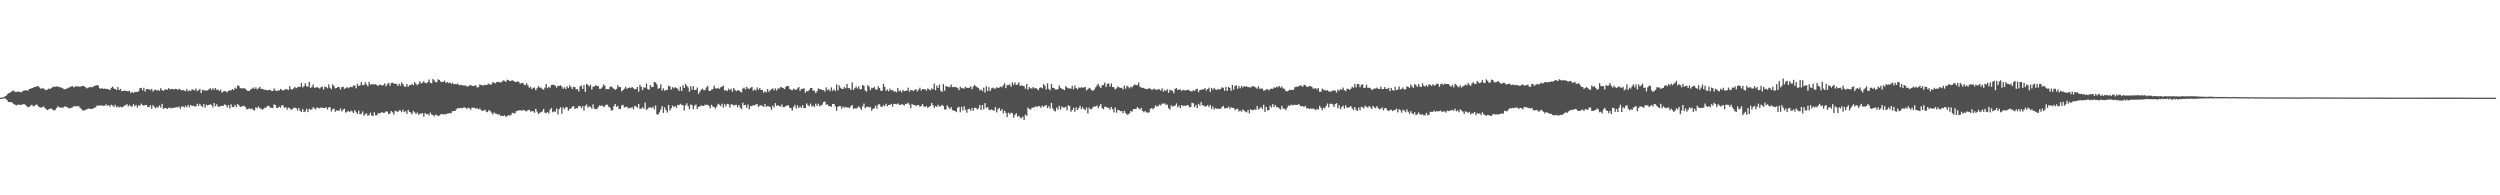 <svg xmlns="http://www.w3.org/2000/svg" width="1920" height="150"><path fill="#4f4f4f" d="M0 74.984h1v1H0zM1 74.941h1v1H1zM2 74.752h1v1H2zM3 74.252h1v1.228H3zM4 73.736h1v2.276H4zM5 72.48h1v4.544H5zM6 71.638h1v6.76H6zM7 71.255h1v7.086H7zM8 70.537h1v7.846H8zM9 69.72h1v9.117H9zM10 69.53h1v10.281H10zM11 70.521h1v9.874H11zM12 70.638h1v10.352H12zM13 70.278h1v10.221H13zM14 70.418h1v9.954H14zM15 70.727h1v9.846H15zM16 70.839h1v9.672H16zM17 69.995h1v10.12H17zM18 69.599h1v10.397H18zM19 69.312h1v11.194H19zM20 69.451h1v12.156H20zM21 69.627h1v12.791H21zM22 68.287h1v13.728H22zM23 68.183h1v12.885H23zM24 67.659h1v12.78H24zM25 67.383h1v14.271H25zM26 66.827h1v14.632H26zM27 66.655h1v13.766H27zM28 66.185h1v14.221H28zM29 66.193h1v15.522H29zM30 67.21h1v15.215H30zM31 68.196h1v14.486H31zM32 67.785h1v14.489H32zM33 67.872h1v13.847H33zM34 68.707h1v14.142H34zM35 69.274h1v14.658H35zM36 68.671h1v15.838H36zM37 67.985h1v15.915H37zM38 68.318h1v15.148H38zM39 67.642h1v15.696H39zM40 66.848h1v17.392H40zM41 66.59h1v18.297H41zM42 66.621h1v17.682H42zM43 66.351h1v16.641H43zM44 66.628h1v14.928H44zM45 66.759h1v15.718H45zM46 67.108h1v15.501H46zM47 67.483h1v15.21H47zM48 68.052h1v14.635H48zM49 68.665h1v13.211H49zM50 68.316h1v13.377H50zM51 68.015h1v14.245H51zM52 67.377h1v15.736H52zM53 67.065h1v16.075H53zM54 66.574h1v16.442H54zM55 66.062h1v16.465H55zM56 67.065h1v14.704H56zM57 66.608h1v14.766H57zM58 66.245h1v15.498H58zM59 66.385h1v15.122H59zM60 66.371h1v15.189H60zM61 66.679h1v16.112H61zM62 66.266h1v17.503H62zM63 66.045h1v18.752H63zM64 66.092h1v18.917H64zM65 66.929h1v17.503H65zM66 67.915h1v16.11H66zM67 67.318h1v16.229H67zM68 67.047h1v16.222H68zM69 66.789h1v16.867H69zM70 67.112h1v16.579H70zM71 66.647h1v16.727H71zM72 65.82h1v17.005H72zM73 65.773h1v16.609H73zM74 65.32h1v15.746H74zM75 65.717h1v15.426H75zM76 67.748h1v13.352H76zM77 68.084h1v12.864H77zM78 67.64h1v13.481H78zM79 68.33h1v12.927H79zM80 67.976h1v13.238H80zM81 68.301h1v11.808H81zM82 68.23h1v12.978H82zM83 68.712h1v12.068H83zM84 69.088h1v12.769H84zM85 67.452h1v12.969H85zM86 66.531h1v14.581H86zM87 67.968h1v14.169H87zM88 68.307h1v12.209H88zM89 69.015h1v13.405H89zM90 66.84h1v14.81H90zM91 69.139h1v13.418H91zM92 68.273h1v13.703H92zM93 70.049h1v12.385H93zM94 69.83h1v12.246H94zM95 69.566h1v11.496H95zM96 69.753h1v11.158H96zM97 69.975h1v9.966H97zM98 70.146h1v11.684H98zM99 69.658h1v10.952H99zM100 71.51h1v10.276H100zM101 70.575h1v11.313H101zM102 71.425h1v8.541H102zM103 70.701h1v10.933H103zM104 70.571h1v10.011H104zM105 70.658h1v11.983H105zM106 70.024h1v10.885H106zM107 67.677h1v13.609H107zM108 67.474h1v12.084H108zM109 69.412h1v11.219H109zM110 67.368h1v13.88H110zM111 70.373h1v10.288H111zM112 68.415h1v12.229H112zM113 68.381h1v13.904H113zM114 68.546h1v13.694H114zM115 69.261h1v11.589H115zM116 68.242h1v15.293H116zM117 70.227h1v10.503H117zM118 69.155h1v12.93H118zM119 68.794h1v14.498H119zM120 69.565h1v12.524H120zM121 69.008h1v13.566H121zM122 69.815h1v11.165H122zM123 67.68h1v14.899H123zM124 69.084h1v10.653H124zM125 69.87h1v13.783H125zM126 68.714h1v14.221H126zM127 68.733h1v14.337H127zM128 68.974h1v14.665H128zM129 67.697h1v15.118H129zM130 68.651h1v14.103H130zM131 68.372h1v14.929H131zM132 68.233h1v14.58H132zM133 68.735h1v14.211H133zM134 68.217h1v14.259H134zM135 68.308h1v13.968H135zM136 69.056h1v13.476H136zM137 68.219h1v13.621H137zM138 68.7h1v14.863H138zM139 69.381h1v12.509H139zM140 69.051h1v12.612H140zM141 69.485h1v13.175H141zM142 70.018h1v11.281H142zM143 68.274h1v14.166H143zM144 70.13h1v10.479H144zM145 69.385h1v12.996H145zM146 69.766h1v10.818H146zM147 68.654h1v12.734H147zM148 68.927h1v12.187H148zM149 69.473h1v12.227H149zM150 68.017h1v13.798H150zM151 69.994h1v9.726H151zM152 69.296h1v12.014H152zM153 68.274h1v11.405H153zM154 71.456h1v9.817H154zM155 68.999h1v13.236H155zM156 69.38h1v10.605H156zM157 69.451h1v13.244H157zM158 69.594h1v10.866H158zM159 69.425h1v11.68H159zM160 68.471h1v12.13H160zM161 67.738h1v12.357H161zM162 69.162h1v11.543H162zM163 67.758h1v14.735H163zM164 68.957h1v10.136H164zM165 67.575h1v13.969H165zM166 69.061h1v11.041H166zM167 68.69h1v13.167H167zM168 69.918h1v12.058H168zM169 68.738h1v12.614H169zM170 71.144h1v10.25H170zM171 70.135h1v11.07H171zM172 69.937h1v10.314H172zM173 70.235h1v10.476H173zM174 70.916h1v11.545H174zM175 69.697h1v11.003H175zM176 69.528h1v13.734H176zM177 69.334h1v10.79H177zM178 68.36h1v13.903H178zM179 69.169h1v13.037H179zM180 67.269h1v13.316H180zM181 68.129h1v14.13H181zM182 65.618h1v14.315H182zM183 65.948h1v15.002H183zM184 67.705h1v14.415H184zM185 67.828h1v14.104H185zM186 67.838h1v13.595H186zM187 67.793h1v13.402H187zM188 68.129h1v14.19H188zM189 69.257h1v14.752H189zM190 69.878h1v13.881H190zM191 69.679h1v13.463H191zM192 68.779h1v15.128H192zM193 68.074h1v15.152H193zM194 67.186h1v17.183H194zM195 68.283h1v16.672H195zM196 67.05h1v15.401H196zM197 68.663h1v14.507H197zM198 67.816h1v13.961H198zM199 66.657h1v16.526H199zM200 68.292h1v15.081H200zM201 68.249h1v16.143H201zM202 68.705h1v14.881H202zM203 68.948h1v13.741H203zM204 69.027h1v13.553H204zM205 69.356h1v11.973H205zM206 69.142h1v12.176H206zM207 68.907h1v13.764H207zM208 69.828h1v12.947H208zM209 69.885h1v13.126H209zM210 67.878h1v12.28H210zM211 69.458h1v11.204H211zM212 69.927h1v12.9H212zM213 69.419h1v13.388H213zM214 69.411h1v12.522H214zM215 68.205h1v14.479H215zM216 69.16h1v11.579H216zM217 69.378h1v11.779H217zM218 69.044h1v13.919H218zM219 68.239h1v14.041H219zM220 68.682h1v15.559H220zM221 69.169h1v13.441H221zM222 66.217h1v16.941H222zM223 68.471h1v15.752H223zM224 68.775h1v15.184H224zM225 67.815h1v15.036H225zM226 66.747h1v16.003H226zM227 67.796h1v15.342H227zM228 67.062h1v17.784H228zM229 66.704h1v16.186H229zM230 66.735h1v18.37H230zM231 63.764h1v22.241H231zM232 67.133h1v16.631H232zM233 66.143h1v20.031H233zM234 63.944h1v21.662H234zM235 66.23h1v17.33H235zM236 66.488h1v19.577H236zM237 62.897h1v20.657H237zM238 67.576h1v16.664H238zM239 66.708h1v17.359H239zM240 64.853h1v17.506H240zM241 67.456h1v15.832H241zM242 67.242h1v16.749H242zM243 66.92h1v15.445H243zM244 67.385h1v15.578H244zM245 68.03h1v15.214H245zM246 67.007h1v15.498H246zM247 66.439h1v16.387H247zM248 68.784h1v14.159H248zM249 66.518h1v16.415H249zM250 66.867h1v15.439H250zM251 67.785h1v16.327H251zM252 64.885h1v17.551H252zM253 67.38h1v15.007H253zM254 68.492h1v17.184H254zM255 64.7h1v19.263H255zM256 66.113h1v17.309H256zM257 67.868h1v17.96H257zM258 67.562h1v17.149H258zM259 66.799h1v18.214H259zM260 66.83h1v18.211H260zM261 68.705h1v14.608H261zM262 66.922h1v18.675H262zM263 66.563h1v17.701H263zM264 68.264h1v15.283H264zM265 67.697h1v18.856H265zM266 66.8h1v19.085H266zM267 67.716h1v17.429H267zM268 67.053h1v18.951H268zM269 66.667h1v18.342H269zM270 66.986h1v18.691H270zM271 65.574h1v21.212H271zM272 65.663h1v18.923H272zM273 67.86h1v18.35H273zM274 64.381h1v23.166H274zM275 66.047h1v18.934H275zM276 65.596h1v22.15H276zM277 63.065h1v24.288H277zM278 65.374h1v20.248H278zM279 65.33h1v23.562H279zM280 63.233h1v24.47H280zM281 64.797h1v22.198H281zM282 66.324h1v22.604H282zM283 62.896h1v25.493H283zM284 64.99h1v21.537H284zM285 64.75h1v23.953H285zM286 64.561h1v24.576H286zM287 64.931h1v21.294H287zM288 64.614h1v23.978H288zM289 65.39h1v23.191H289zM290 66.021h1v20.751H290zM291 64.76h1v22.469H291zM292 65.321h1v21.309H292zM293 65.581h1v20.409H293zM294 65.284h1v21.497H294zM295 64.062h1v22.479H295zM296 66.285h1v19.21H296zM297 64.545h1v21.21H297zM298 63.603h1v24.02H298zM299 65.787h1v21.428H299zM300 63.684h1v21.619H300zM301 63.456h1v22.808H301zM302 64.219h1v23.836H302zM303 64.246h1v20.826H303zM304 64.527h1v20.977H304zM305 65.956h1v20.055H305zM306 64.229h1v20.549H306zM307 65.831h1v19.047H307zM308 63.232h1v22.948H308zM309 64.601h1v19.727H309zM310 66.357h1v19.764H310zM311 66.731h1v18.594H311zM312 64.588h1v22.865H312zM313 66.592h1v17.792H313zM314 65.419h1v20.537H314zM315 65.26h1v21.241H315zM316 64.384h1v23.465H316zM317 65.492h1v19.783H317zM318 62.976h1v23.379H318zM319 64.295h1v23.348H319zM320 65.486h1v20.918H320zM321 64.294h1v23.875H321zM322 62.344h1v24.961H322zM323 64.098h1v23.266H323zM324 63.507h1v23.349H324zM325 62.306h1v27.298H325zM326 63.658h1v23.159H326zM327 63.969h1v23.77H327zM328 63.059h1v24.43H328zM329 61.079h1v27.596H329zM330 63.553h1v22.932H330zM331 64.021h1v23.965H331zM332 60.696h1v27.643H332zM333 61.736h1v27.603H333zM334 63.105h1v24.977H334zM335 63.102h1v25.256H335zM336 60.864h1v28.438H336zM337 61.433h1v27.292H337zM338 62.722h1v25.086H338zM339 62.922h1v24.623H339zM340 62.755h1v25.138H340zM341 61.927h1v25.735H341zM342 63.796h1v24.085H342zM343 62.937h1v24.314H343zM344 63.81h1v23.358H344zM345 63.277h1v23.482H345zM346 64.386h1v22.652H346zM347 63.434h1v21.901H347zM348 64.68h1v20.62H348zM349 64.466h1v20.823H349zM350 64.739h1v19.205H350zM351 64.155h1v18.866H351zM352 65.341h1v17.976H352zM353 65.388h1v17.47H353zM354 65.135h1v18.062H354zM355 65.644h1v17.166H355zM356 65.616h1v16.872H356zM357 65.705h1v16.987H357zM358 66.219h1v17.465H358zM359 66.44h1v16.323H359zM360 65.648h1v17.489H360zM361 65.137h1v19.135H361zM362 66.064h1v16.612H362zM363 66.097h1v16.66H363zM364 65.809h1v16.985H364zM365 65.477h1v18.002H365zM366 67.238h1v15.918H366zM367 66.871h1v17.246H367zM368 64.76h1v18.565H368zM369 65.313h1v19.273H369zM370 65.55h1v19.705H370zM371 65.65h1v19.154H371zM372 65.039h1v19.266H372zM373 65.357h1v20.468H373zM374 64.804h1v21.44H374zM375 64.106h1v20.356H375zM376 65.117h1v20.223H376zM377 64.738h1v21.814H377zM378 63.095h1v24.745H378zM379 63.468h1v22.894H379zM380 63.99h1v23.269H380zM381 63.035h1v24.359H381zM382 62.875h1v25.295H382zM383 63.055h1v24.771H383zM384 63.442h1v25.607H384zM385 62.77h1v26.139H385zM386 61.747h1v27.374H386zM387 62.079h1v26.496H387zM388 62.995h1v26.686H388zM389 61.17h1v28.041H389zM390 61.54h1v26.819H390zM391 62.354h1v26.458H391zM392 62.014h1v26.19H392zM393 61.714h1v24.91H393zM394 62.133h1v24.658H394zM395 62.925h1v24.354H395zM396 63.089h1v22.381H396zM397 62.339h1v22.8H397zM398 62.91h1v21.884H398zM399 64.4h1v20.256H399zM400 63.757h1v21.252H400zM401 63.575h1v21.101H401zM402 64.971h1v19.493H402zM403 65.411h1v19.795H403zM404 63.916h1v21.648H404zM405 65.58h1v19.014H405zM406 67.424h1v16.925H406zM407 66.59h1v19.15H407zM408 68.44h1v16.908H408zM409 67.432h1v18.038H409zM410 67.229h1v19.412H410zM411 69.285h1v14.346H411zM412 67.738h1v17.954H412zM413 66.172h1v21.47H413zM414 67.154h1v19.576H414zM415 67.308h1v18.751H415zM416 68.285h1v17.284H416zM417 68.955h1v14.776H417zM418 67.276h1v19.325H418zM419 64.564h1v22.307H419zM420 67.76h1v18.276H420zM421 66.668h1v20.549H421zM422 67.396h1v16.839H422zM423 65.248h1v17.707H423zM424 65.119h1v21.108H424zM425 65.072h1v20.515H425zM426 65.9h1v19.866H426zM427 67.257h1v16.168H427zM428 65.791h1v22.113H428zM429 66.062h1v17.756H429zM430 65.425h1v16.966H430zM431 66.495h1v20.878H431zM432 68.163h1v14.315H432zM433 66.976h1v17.004H433zM434 68.358h1v14.087H434zM435 66.134h1v16.196H435zM436 67.648h1v17.439H436zM437 65.457h1v18.179H437zM438 66.828h1v16.531H438zM439 68.331h1v13.669H439zM440 66.636h1v14.834H440zM441 66.882h1v16.852H441zM442 68.609h1v14.452H442zM443 68.37h1v14.726H443zM444 70.219h1v11.215H444zM445 66.328h1v15.173H445zM446 65.616h1v17.523H446zM447 68.295h1v13.284H447zM448 65.334h1v19.683H448zM449 70.579h1v10.77H449zM450 64.41h1v15.813H450zM451 65.19h1v17.527H451zM452 66.387h1v15.27H452zM453 65.077h1v16.957H453zM454 68.693h1v14.787H454zM455 66.531h1v13.666H455zM456 66.404h1v17.097H456zM457 65.326h1v18.364H457zM458 66.166h1v17.65H458zM459 66.113h1v16.158H459zM460 68.25h1v12.709H460zM461 68.075h1v13.352H461zM462 67.02h1v13.871H462zM463 64.81h1v17.519H463zM464 65.83h1v15.83H464zM465 68.496h1v11.935H465zM466 68.334h1v12.108H466zM467 68.436h1v13.526H467zM468 66.805h1v15.906H468zM469 66.321h1v18.684H469zM470 67.283h1v17.288H470zM471 68.177h1v13.394H471zM472 68.966h1v10.974H472zM473 68.236h1v13.907H473zM474 65.476h1v15.813H474zM475 66.89h1v16.843H475zM476 66.904h1v16.984H476zM477 70.214h1v10.809H477zM478 69.164h1v11.322H478zM479 68.047h1v14.491H479zM480 66.546h1v15.688H480zM481 68.25h1v13.728H481zM482 67.577h1v15.769H482zM483 67.099h1v15.762H483zM484 67.638h1v15.395H484zM485 66.707h1v15.545H485zM486 67.76h1v16.216H486zM487 68.669h1v12.646H487zM488 68.358h1v13.368H488zM489 66.798h1v15.938H489zM490 70.414h1v9.443H490zM491 65.002h1v18.539H491zM492 66.756h1v16.761H492zM493 69.163h1v13.234H493zM494 66.95h1v16.577H494zM495 67.44h1v11.335H495zM496 64.142h1v20.363H496zM497 68.285h1v15.224H497zM498 68.97h1v13.559H498zM499 65.27h1v17.18H499zM500 66.916h1v16.107H500zM501 66.822h1v15.08H501zM502 62.946h1v21.091H502zM503 63.225h1v17.696H503zM504 64.844h1v22.947H504zM505 68.24h1v19.709H505zM506 67.539h1v18.76H506zM507 64.786h1v19.292H507zM508 69.529h1v11.906H508zM509 67.842h1v18.848H509zM510 69.802h1v12.668H510zM511 68.951h1v15.651H511zM512 69.091h1v17.398H512zM513 65.869h1v14.761H513zM514 66.312h1v18.591H514zM515 68.794h1v14.482H515zM516 66.905h1v14.164H516zM517 67.816h1v14.474H517zM518 66.928h1v14.49H518zM519 67.566h1v15.352H519zM520 68.17h1v12.39H520zM521 69.773h1v11.107H521zM522 66.63h1v13.101H522zM523 69.939h1v10.625H523zM524 65.459h1v15.19H524zM525 67.6h1v17.308H525zM526 64.402h1v16.552H526zM527 65.894h1v13.456H527zM528 67.144h1v14.397H528zM529 70.398h1v13.542H529zM530 66.098h1v14.168H530zM531 68.878h1v11.922H531zM532 66.193h1v17.712H532zM533 69.187h1v11.892H533zM534 69.03h1v11.205H534zM535 67.212h1v16.41H535zM536 72.084h1v9.978H536zM537 70.468h1v11.343H537zM538 68.904h1v11.977H538zM539 68.027h1v13.265H539zM540 69.234h1v12.229H540zM541 69.246h1v11.091H541zM542 67.157h1v13.313H542zM543 65.884h1v14.629H543zM544 69.705h1v11.602H544zM545 69.906h1v13.242H545zM546 68.783h1v11.648H546zM547 68.525h1v13.325H547zM548 65.719h1v16.553H548zM549 67.776h1v15.672H549zM550 68.119h1v13.695H550zM551 67.553h1v12.108H551zM552 68.232h1v12.239H552zM553 67.056h1v14.433H553zM554 66.582h1v13.048H554zM555 65.726h1v16.899H555zM556 69.51h1v10.574H556zM557 69.127h1v12.52H557zM558 69.998h1v9.77H558zM559 68.043h1v12.049H559zM560 69.156h1v13.479H560zM561 68.106h1v12.092H561zM562 70.393h1v9.84H562zM563 67.565h1v13.587H563zM564 69h1v11.576H564zM565 70.074h1v10.401H565zM566 69.304h1v13.024H566zM567 69.438h1v11.206H567zM568 70.311h1v12.283H568zM569 70.953h1v12.869H569zM570 68.012h1v10.894H570zM571 67.239h1v13.685H571zM572 68.732h1v11.827H572zM573 66.594h1v16.214H573zM574 67.985h1v12.228H574zM575 68.245h1v15.749H575zM576 67.354h1v14.23H576zM577 66.782h1v14.673H577zM578 69.665h1v11.191H578zM579 68.662h1v12.28H579zM580 69.455h1v10.803H580zM581 67.161h1v12.802H581zM582 68.889h1v13.214H582zM583 67.532h1v13.56H583zM584 69.07h1v11.704H584zM585 69.033h1v12.341H585zM586 71.2h1v10.885H586zM587 70.052h1v9.866H587zM588 70.961h1v11.109H588zM589 68.341h1v13.101H589zM590 70.499h1v11.235H590zM591 69.346h1v12.955H591zM592 68.592h1v15.748H592zM593 67.855h1v13.245H593zM594 69.389h1v13.184H594zM595 67.857h1v11.325H595zM596 69.544h1v11.806H596zM597 67.861h1v12.813H597zM598 68.043h1v13.457H598zM599 66.745h1v15.127H599zM600 67.206h1v13.041H600zM601 67.541h1v14.767H601zM602 68.408h1v13.879H602zM603 66.778h1v14.617H603zM604 65.895h1v15.225H604zM605 66.026h1v14.829H605zM606 68.212h1v14.506H606zM607 69.008h1v14.025H607zM608 69.223h1v15.668H608zM609 68.062h1v14.095H609zM610 68.742h1v11.789H610zM611 68.991h1v14.374H611zM612 67.95h1v12.923H612zM613 66.709h1v16.232H613zM614 69.727h1v12.061H614zM615 68.346h1v14.429H615zM616 68.208h1v12.586H616zM617 67.752h1v15.286H617zM618 71.164h1v11.836H618zM619 69.827h1v9.591H619zM620 70.242h1v10.583H620zM621 69.131h1v12.528H621zM622 67.553h1v12.075H622zM623 67.614h1v14.252H623zM624 69.61h1v11.471H624zM625 69.597h1v12.734H625zM626 71.465h1v8.158H626zM627 70.065h1v11.4H627zM628 67.866h1v11.805H628zM629 68.494h1v13.145H629zM630 68.459h1v12.548H630zM631 69.197h1v11.167H631zM632 69.13h1v9.206H632zM633 70.349h1v7.622H633zM634 67.134h1v13.35H634zM635 69.146h1v10.998H635zM636 68.54h1v12.85H636zM637 70.014h1v11.593H637zM638 67.116h1v14.88H638zM639 69.758h1v9.992H639zM640 68.484h1v11.364H640zM641 70.002h1v11.707H641zM642 64.795h1v20.275H642zM643 69.451h1v12.687H643zM644 65.529h1v15.803H644zM645 67.335h1v14.244H645zM646 68.176h1v15.321H646zM647 68.361h1v13.521H647zM648 66.736h1v16.02H648zM649 67.807h1v14.243H649zM650 64.527h1v18.115H650zM651 67.693h1v14.886H651zM652 67.668h1v15.35H652zM653 69.102h1v12.427H653zM654 63.298h1v17.398H654zM655 68.912h1v14.776H655zM656 67.753h1v15.308H656zM657 66.415h1v17.036H657zM658 67.927h1v14.78H658zM659 66.31h1v15.335H659zM660 68.577h1v14.201H660zM661 68.412h1v15.986H661zM662 65.23h1v16.429H662zM663 65.945h1v13.545H663zM664 69.457h1v13.629H664zM665 70.367h1v11.777H665zM666 65.326h1v16.547H666zM667 66.528h1v16.048H667zM668 69.248h1v12.837H668zM669 67.386h1v17.645H669zM670 67.739h1v15.93H670zM671 66.647h1v16.355H671zM672 68.572h1v12.655H672zM673 68.9h1v14.656H673zM674 66.265h1v14.024H674zM675 67.573h1v12.495H675zM676 69.739h1v12.11H676zM677 69.7h1v12.434H677zM678 64.427h1v16.29H678zM679 66.668h1v15.007H679zM680 69.762h1v9.865H680zM681 68.701h1v12.859H681zM682 70.093h1v10.514H682zM683 68.08h1v12.524H683zM684 69.435h1v10.347H684zM685 68.996h1v12.954H685zM686 70.3h1v9.559H686zM687 70.109h1v9.596H687zM688 70.904h1v9.29H688zM689 67.502h1v11.886H689zM690 70.111h1v10.345H690zM691 69.415h1v11.208H691zM692 70.902h1v9.073H692zM693 69.043h1v11.34H693zM694 69.928h1v11.171H694zM695 69.811h1v9.931H695zM696 69.572h1v10.071H696zM697 67.321h1v11.617H697zM698 70.413h1v10.02H698zM699 69.083h1v14.06H699zM700 69.339h1v10.361H700zM701 69.951h1v10.781H701zM702 69.088h1v11.484H702zM703 68.396h1v13.291H703zM704 70.264h1v10.464H704zM705 68.855h1v11.779H705zM706 67.31h1v14.77H706zM707 69.557h1v11.866H707zM708 68.385h1v11.57H708zM709 68.549h1v13.147H709zM710 68.399h1v13.868H710zM711 69.64h1v11.717H711zM712 68.039h1v14.869H712zM713 68.572h1v13.481H713zM714 69.419h1v12.034H714zM715 67.959h1v11.102H715zM716 68.541h1v12.204H716zM717 64.13h1v18.837H717zM718 69.297h1v12.148H718zM719 65.765h1v16.353H719zM720 67.603h1v12.843H720zM721 64.955h1v16.976H721zM722 69.653h1v11.885H722zM723 70.594h1v9.877H723zM724 64.552h1v16.788H724zM725 69.629h1v14.509H725zM726 66.022h1v18.084H726zM727 66.545h1v14.421H727zM728 66.727h1v15.768H728zM729 67.029h1v16.696H729zM730 64.993h1v17.3H730zM731 66.957h1v17.641H731zM732 66.609h1v18.43H732zM733 66.918h1v18.218H733zM734 66.947h1v19.176H734zM735 67.565h1v15.196H735zM736 69.26h1v12.745H736zM737 66.595h1v19.702H737zM738 67.863h1v14.21H738zM739 67.419h1v17.473H739zM740 68.222h1v13.447H740zM741 66.618h1v17.77H741zM742 67.365h1v19.233H742zM743 67.561h1v16.308H743zM744 67.342h1v16.266H744zM745 66.335h1v18.703H745zM746 68.495h1v14.512H746zM747 66.452h1v18.595H747zM748 65.28h1v17.454H748zM749 66.316h1v16.537H749zM750 67.003h1v17.075H750zM751 67.556h1v15.745H751zM752 69.392h1v11.325H752zM753 68.619h1v15.923H753zM754 70.046h1v10.62H754zM755 67.348h1v16.611H755zM756 71.056h1v8.22H756zM757 66.248h1v16.778H757zM758 69.88h1v12.296H758zM759 66.871h1v17.387H759zM760 69.929h1v14.723H760zM761 67.825h1v16.145H761zM762 67.295h1v17.318H762zM763 68.07h1v16.981H763zM764 68.052h1v14.3H764zM765 67.045h1v19.293H765zM766 67.627h1v16.293H766zM767 67.164h1v15.683H767zM768 66.5h1v18.695H768zM769 66.997h1v16.781H769zM770 65.553h1v21.603H770zM771 63.942h1v21.166H771zM772 67.741h1v18.918H772zM773 65.357h1v24.571H773zM774 65.404h1v21.145H774zM775 64.879h1v22.846H775zM776 66.667h1v19.879H776zM777 63.228h1v23.834H777zM778 65.061h1v25.328H778zM779 63.294h1v24.91H779zM780 65.337h1v21.604H780zM781 64.777h1v24.748H781zM782 63.255h1v25.723H782zM783 66.056h1v24.317H783zM784 65.422h1v25.392H784zM785 65.988h1v23.621H785zM786 66.034h1v26.236H786zM787 68.145h1v19.876H787zM788 64.578h1v24.473H788zM789 68.849h1v13.877H789zM790 66.927h1v16.769H790zM791 67.725h1v16.625H791zM792 68.023h1v14.894H792zM793 66.837h1v15.653H793zM794 67.878h1v14.628H794zM795 67.547h1v14.033H795zM796 68.258h1v14.077H796zM797 69.291h1v12.079H797zM798 67.481h1v14.07H798zM799 66.98h1v15.935H799zM800 67.798h1v13.409H800zM801 64.568h1v17.501H801zM802 65.908h1v15.306H802zM803 68.655h1v12.014H803zM804 63.976h1v19.075H804zM805 68.222h1v13.383H805zM806 69.312h1v14.117H806zM807 64.587h1v14.412H807zM808 67.373h1v15.886H808zM809 67.568h1v17.32H809zM810 68.713h1v16.894H810zM811 68.758h1v13.889H811zM812 68.481h1v15.776H812zM813 65.578h1v15.684H813zM814 67.411h1v16.691H814zM815 68.154h1v13.687H815zM816 68.572h1v14.001H816zM817 69.226h1v13.45H817zM818 66.128h1v15.876H818zM819 67.162h1v17.592H819zM820 67.905h1v12.989H820zM821 67.806h1v13.709H821zM822 68.161h1v17.719H822zM823 65.889h1v18.629H823zM824 68.554h1v14.226H824zM825 65.723h1v20.144H825zM826 67.591h1v14.824H826zM827 68.582h1v15.894H827zM828 67.051h1v16.019H828zM829 67.495h1v13.783H829zM830 66.927h1v16.938H830zM831 67.363h1v14.98H831zM832 67.069h1v16.633H832zM833 66.83h1v17.714H833zM834 69.409h1v13.228H834zM835 68.411h1v18.723H835zM836 67.429h1v15.259H836zM837 68.165h1v15.884H837zM838 69.426h1v14.229H838zM839 69.695h1v12.608H839zM840 68.598h1v13.06H840zM841 67.072h1v14.797H841zM842 65.661h1v15.37H842zM843 64.415h1v18.727H843zM844 66.386h1v15.028H844zM845 67.596h1v12.237H845zM846 65.49h1v17.607H846zM847 65.299h1v18.634H847zM848 63.397h1v18.581H848zM849 66.892h1v15.252H849zM850 64.48h1v18.151H850zM851 64.227h1v18.662H851zM852 66.542h1v17.694H852zM853 64.004h1v18.192H853zM854 66.822h1v17.074H854zM855 67.078h1v19.239H855zM856 68.653h1v13.92H856zM857 67.901h1v18.685H857zM858 66.423h1v18.014H858zM859 67.068h1v17.581H859zM860 67.461h1v18.001H860zM861 67.368h1v17.946H861zM862 68.646h1v18.434H862zM863 65.723h1v19.387H863zM864 68.168h1v18.607H864zM865 65.768h1v22.475H865zM866 66.701h1v21.037H866zM867 67.857h1v19.165H867zM868 66.483h1v18.742H868zM869 67.105h1v18.724H869zM870 65.716h1v18.086H870zM871 64.849h1v18.932H871zM872 65.367h1v18.289H872zM873 65.324h1v16.965H873zM874 63.312h1v19.825H874zM875 66.613h1v17.601H875zM876 67.217h1v15.669H876zM877 67.548h1v17.592H877zM878 67.378h1v18.894H878zM879 68.286h1v16.932H879zM880 68.232h1v18.113H880zM881 68.443h1v18.13H881zM882 67.514h1v18.815H882zM883 68.245h1v15.406H883zM884 68.873h1v14.021H884zM885 68.758h1v15.166H885zM886 68.001h1v14.829H886zM887 68.777h1v12.194H887zM888 69.16h1v12.833H888zM889 68.302h1v13.098H889zM890 68.647h1v11.677H890zM891 69.563h1v11.471H891zM892 67.796h1v11.781H892zM893 70.393h1v9.217H893zM894 68.98h1v10.423H894zM895 69.884h1v10.733H895zM896 68.485h1v11.777H896zM897 71.262h1v11.951H897zM898 68.856h1v15.326H898zM899 69.475h1v11.463H899zM900 69.684h1v12.222H900zM901 71.569h1v9.855H901zM902 68.22h1v12.947H902zM903 67.622h1v11.789H903zM904 69.053h1v13.45H904zM905 68.806h1v12.336H905zM906 68.616h1v14.454H906zM907 69.784h1v10.877H907zM908 69.008h1v12.435H908zM909 69.219h1v11.869H909zM910 69.652h1v11.757H910zM911 69.094h1v11.722H911zM912 68.898h1v11.839H912zM913 69.529h1v12.871H913zM914 70.119h1v12.153H914zM915 70.135h1v8.803H915zM916 69.315h1v10.02H916zM917 69.844h1v12.399H917zM918 68.512h1v12.056H918zM919 68.156h1v14.868H919zM920 70.743h1v9.031H920zM921 69.109h1v12.119H921zM922 68.912h1v9.512H922zM923 68.687h1v12.16H923zM924 68.496h1v12.542H924zM925 67.632h1v14.273H925zM926 69.549h1v12.061H926zM927 68.346h1v12.37H927zM928 67.32h1v14.917H928zM929 70.526h1v10.038H929zM930 67.596h1v16.252H930zM931 68.91h1v12.89H931zM932 67.496h1v16.618H932zM933 68.685h1v14.371H933zM934 69.1h1v14.469H934zM935 68.213h1v15.202H935zM936 68.789h1v14.806H936zM937 68.268h1v15.225H937zM938 67.047h1v15.21H938zM939 67.448h1v13.815H939zM940 69.73h1v13.533H940zM941 66.781h1v16.224H941zM942 69.833h1v13.218H942zM943 66.713h1v15.151H943zM944 67.512h1v16.004H944zM945 69.678h1v12.722H945zM946 65.21h1v17.612H946zM947 68.861h1v14.051H947zM948 66.164h1v18.399H948zM949 65.464h1v18.32H949zM950 68.143h1v15.384H950zM951 66.051h1v19.534H951zM952 67.863h1v17.027H952zM953 65.903h1v19.917H953zM954 67.188h1v16.84H954zM955 66.146h1v18.897H955zM956 66.508h1v19.259H956zM957 66.385h1v19.923H957zM958 66.817h1v17.583H958zM959 67.028h1v20.052H959zM960 67.196h1v16.76H960zM961 66.38h1v18.271H961zM962 66.213h1v18.378H962zM963 66.506h1v17.442H963zM964 67.266h1v17.108H964zM965 68.135h1v13.307H965zM966 66.237h1v17.904H966zM967 68.171h1v15.066H967zM968 67.988h1v14.312H968zM969 68.05h1v15.63H969zM970 69.599h1v10.889H970zM971 69.391h1v16.55H971zM972 68.64h1v13.452H972zM973 68.46h1v16.411H973zM974 69.542h1v14.953H974zM975 68.421h1v12.787H975zM976 68.023h1v14.631H976zM977 68.265h1v11.728H977zM978 66.999h1v15.251H978zM979 67.489h1v13.226H979zM980 66.52h1v15.845H980zM981 67.009h1v15.3H981zM982 66.036h1v17.315H982zM983 67.313h1v16.797H983zM984 66.46h1v14.854H984zM985 67.96h1v15.451H985zM986 68.187h1v15.251H986zM987 69.825h1v14.814H987zM988 70.219h1v12.581H988zM989 69.667h1v11.337H989zM990 68.941h1v12.494H990zM991 69.152h1v11.183H991zM992 68.948h1v12H992zM993 68.979h1v11.555H993zM994 66.952h1v13.566H994zM995 66.527h1v14.005H995zM996 66.66h1v13.981H996zM997 66.186h1v13.624H997zM998 65.542h1v15.7H998zM999 65.863h1v15.848H999zM1000 66.666h1v14.759H1000zM1001 65.172h1v17.108H1001zM1002 65.394h1v15.888H1002zM1003 66.534h1v16.814H1003zM1004 66.75h1v16.189H1004zM1005 66.13h1v17.603H1005zM1006 66.088h1v17.148H1006zM1007 66.727h1v16.83H1007zM1008 68.067h1v15.249H1008zM1009 68.057h1v15.831H1009zM1010 67.69h1v16.976H1010zM1011 68.755h1v14.784H1011zM1012 67.606h1v16.68H1012zM1013 70.524h1v10.762H1013zM1014 70.43h1v12.345H1014zM1015 68.043h1v16.62H1015zM1016 69.038h1v13.676H1016zM1017 69.025h1v14.222H1017zM1018 69.826h1v11.542H1018zM1019 69.104h1v10.406H1019zM1020 70.102h1v12.421H1020zM1021 70.569h1v9.201H1021zM1022 70.071h1v9.547H1022zM1023 69.61h1v10.508H1023zM1024 69.405h1v12.704H1024zM1025 69.558h1v10.492H1025zM1026 71.068h1v8.215H1026zM1027 68.779h1v14.373H1027zM1028 69.684h1v11.176H1028zM1029 68.455h1v15.463H1029zM1030 68.911h1v13.335H1030zM1031 67.253h1v13.864H1031zM1032 69.216h1v14.201H1032zM1033 70.016h1v10.876H1033zM1034 68.214h1v14.504H1034zM1035 68.208h1v14.381H1035zM1036 69.086h1v13.129H1036zM1037 68.081h1v13.383H1037zM1038 66.634h1v16.648H1038zM1039 67.36h1v17.226H1039zM1040 64.339h1v17.876H1040zM1041 67.109h1v17.162H1041zM1042 64.589h1v20.672H1042zM1043 64.461h1v18.199H1043zM1044 67.023h1v17.666H1044zM1045 65.151h1v16.827H1045zM1046 64.738h1v17.713H1046zM1047 67.559h1v15.637H1047zM1048 67.28h1v13.854H1048zM1049 65.1h1v16.99H1049zM1050 67.465h1v15.347H1050zM1051 67.353h1v14.052H1051zM1052 67.771h1v14.676H1052zM1053 68.976h1v14.737H1053zM1054 68.715h1v12.612H1054zM1055 67.863h1v14.674H1055zM1056 68.025h1v15.051H1056zM1057 67.221h1v14.248H1057zM1058 68.199h1v14.867H1058zM1059 68.334h1v15.72H1059zM1060 66.519h1v16.926H1060zM1061 68.509h1v13.985H1061zM1062 68.349h1v16.452H1062zM1063 66.824h1v16.384H1063zM1064 68.278h1v14.694H1064zM1065 68.224h1v16.432H1065zM1066 67.417h1v17.924H1066zM1067 69.929h1v14.643H1067zM1068 67.493h1v16.697H1068zM1069 69.146h1v16.21H1069zM1070 69.708h1v14.906H1070zM1071 66.692h1v17.769H1071zM1072 69.249h1v14.164H1072zM1073 68.785h1v17.562H1073zM1074 66.349h1v17.48H1074zM1075 68.733h1v15.996H1075zM1076 68.247h1v18.312H1076zM1077 67.153h1v17.16H1077zM1078 68.689h1v16.25H1078zM1079 68.549h1v17.672H1079zM1080 66.309h1v17.643H1080zM1081 66.759h1v19.085H1081zM1082 67.414h1v20.029H1082zM1083 64.936h1v20.455H1083zM1084 66.338h1v20.662H1084zM1085 67.543h1v20.266H1085zM1086 64.434h1v21.794H1086zM1087 65.488h1v23.111H1087zM1088 66.651h1v21.181H1088zM1089 64.564h1v21.83H1089zM1090 66.417h1v21.461H1090zM1091 66.847h1v21.287H1091zM1092 63.968h1v23.811H1092zM1093 65.774h1v22.794H1093zM1094 66.486h1v22.05H1094zM1095 65.331h1v21.305H1095zM1096 66.513h1v22.112H1096zM1097 64.679h1v23.396H1097zM1098 65.222h1v20.514H1098zM1099 66.026h1v20.002H1099zM1100 64.684h1v21.183H1100zM1101 65.698h1v19.258H1101zM1102 65.348h1v20.557H1102zM1103 64.152h1v21.061H1103zM1104 64.454h1v21.128H1104zM1105 66.676h1v18.666H1105zM1106 64.613h1v20.339H1106zM1107 64.202h1v21.823H1107zM1108 65.22h1v20.359H1108zM1109 64.131h1v21.471H1109zM1110 64.517h1v21.975H1110zM1111 64.488h1v20.44H1111zM1112 64.542h1v20.82H1112zM1113 65.836h1v19.188H1113zM1114 66.626h1v18.145H1114zM1115 65.303h1v19.03H1115zM1116 67.056h1v18.199H1116zM1117 64.29h1v19.236H1117zM1118 65.239h1v20.259H1118zM1119 66.481h1v18.299H1119zM1120 67.068h1v19.155H1120zM1121 65.553h1v18.479H1121zM1122 67.208h1v17.803H1122zM1123 66.27h1v19.499H1123zM1124 65.721h1v21.728H1124zM1125 64.845h1v20.628H1125zM1126 65.694h1v20.301H1126zM1127 63.694h1v23.123H1127zM1128 65.115h1v20.822H1128zM1129 65.957h1v21.974H1129zM1130 64.116h1v22.852H1130zM1131 63.016h1v24.145H1131zM1132 64.415h1v21.537H1132zM1133 64.37h1v24.101H1133zM1134 62.179h1v24.709H1134zM1135 63.303h1v24.07H1135zM1136 63.965h1v23.1H1136zM1137 63.204h1v25.225H1137zM1138 61.496h1v24.76H1138zM1139 63.611h1v24.188H1139zM1140 63.692h1v24.606H1140zM1141 60.939h1v28.141H1141zM1142 62.016h1v26.224H1142zM1143 63.477h1v25.05H1143zM1144 63.296h1v25.526H1144zM1145 61.098h1v27.97H1145zM1146 61.563h1v26.179H1146zM1147 63.029h1v24.619H1147zM1148 63.273h1v24.711H1148zM1149 63.022h1v24.859H1149zM1150 62.119h1v25.871H1150zM1151 63.209h1v24.42H1151zM1152 64.056h1v23.443H1152zM1153 64.194h1v22.907H1153zM1154 63.52h1v23.862H1154zM1155 63.637h1v21.443H1155zM1156 64.795h1v20.567H1156zM1157 64.692h1v20.821H1157zM1158 64.396h1v19.8H1158zM1159 64.208h1v18.962H1159zM1160 65.394h1v17.854H1160zM1161 65.033h1v17.798H1161zM1162 64.949h1v18.124H1162zM1163 65.486h1v17.231H1163zM1164 65.134h1v17.541H1164zM1165 65.402h1v17.287H1165zM1166 65.781h1v17.959H1166zM1167 65.917h1v16.894H1167zM1168 65.148h1v17.932H1168zM1169 64.864h1v19.107H1169zM1170 65.59h1v16.737H1170zM1171 65.693h1v16.625H1171zM1172 65.247h1v17.06H1172zM1173 65.035h1v17.904H1173zM1174 66.543h1v16.383H1174zM1175 66.634h1v16.786H1175zM1176 64.354h1v18.469H1176zM1177 64.657h1v19.874H1177zM1178 65.964h1v19.017H1178zM1179 64.953h1v19.542H1179zM1180 64.373h1v20.041H1180zM1181 64.937h1v20.778H1181zM1182 64.556h1v20.892H1182zM1183 63.465h1v20.791H1183zM1184 64.074h1v20.899H1184zM1185 63.843h1v22.082H1185zM1186 62.976h1v24.175H1186zM1187 63.004h1v22.989H1187zM1188 63.331h1v23.314H1188zM1189 62.946h1v24.011H1189zM1190 62.927h1v24.541H1190zM1191 62.472h1v24.958H1191zM1192 62.649h1v25.707H1192zM1193 62.199h1v26.371H1193zM1194 61.458h1v27.082H1194zM1195 61.72h1v26.453H1195zM1196 62.234h1v26.616H1196zM1197 60.896h1v27.752H1197zM1198 61.315h1v26.892H1198zM1199 61.961h1v26.338H1199zM1200 61.466h1v26.264H1200zM1201 61.737h1v25.193H1201zM1202 61.673h1v24.548H1202zM1203 62.265h1v24.542H1203zM1204 62.631h1v22.974H1204zM1205 62.311h1v22.531H1205zM1206 62.145h1v22.468H1206zM1207 63.553h1v20.742H1207zM1208 63.401h1v20.956H1208zM1209 62.806h1v20.918H1209zM1210 64.226h1v19.609H1210zM1211 64.415h1v20.501H1211zM1212 63.857h1v21.318H1212zM1213 65.168h1v20.133H1213zM1214 66.716h1v17.641H1214zM1215 66.801h1v17.434H1215zM1216 68.184h1v16.992H1216zM1217 67.547h1v16.369H1217zM1218 66.774h1v17.188H1218zM1219 67.658h1v16.778H1219zM1220 68.744h1v13.949H1220zM1221 68.84h1v13.749H1221zM1222 65.604h1v19.521H1222zM1223 66.826h1v18.405H1223zM1224 66.109h1v18.626H1224zM1225 67.446h1v17.038H1225zM1226 68.765h1v14.512H1226zM1227 68.449h1v15.499H1227zM1228 63.868h1v22.39H1228zM1229 66.011h1v19.816H1229zM1230 66.32h1v20.746H1230zM1231 66.153h1v17.865H1231zM1232 68.692h1v14.084H1232zM1233 65.364h1v19.235H1233zM1234 65.9h1v19.34H1234zM1235 65.64h1v21.35H1235zM1236 63.8h1v21.375H1236zM1237 65.821h1v21.849H1237zM1238 67.298h1v15.518H1238zM1239 65.775h1v17.256H1239zM1240 67.03h1v18.899H1240zM1241 67.587h1v16.075H1241zM1242 66.906h1v19.142H1242zM1243 66.297h1v16.519H1243zM1244 67.207h1v13.215H1244zM1245 67.407h1v18.595H1245zM1246 66.68h1v15.687H1246zM1247 69.346h1v13.882H1247zM1248 68.486h1v12.98H1248zM1249 64.71h1v16.041H1249zM1250 69.02h1v14.391H1250zM1251 67.239h1v17.45H1251zM1252 68.019h1v15.829H1252zM1253 66.031h1v18.504H1253zM1254 64.714h1v17.986H1254zM1255 67.051h1v14.897H1255zM1256 64.753h1v16.791H1256zM1257 68.609h1v16.849H1257zM1258 64.879h1v18.074H1258zM1259 66.428h1v15.272H1259zM1260 65.508h1v16.31H1260zM1261 64.229h1v17.924H1261zM1262 67.449h1v15.268H1262zM1263 67.353h1v13.482H1263zM1264 70.253h1v10.757H1264zM1265 67.095h1v13.796H1265zM1266 65.687h1v16.509H1266zM1267 66.003h1v15.378H1267zM1268 69.393h1v11.195H1268zM1269 70.554h1v11.25H1269zM1270 69.943h1v9.851H1270zM1271 68.995h1v11.087H1271zM1272 67.043h1v14.301H1272zM1273 67.054h1v15.393H1273zM1274 67.291h1v15.757H1274zM1275 68.367h1v11.323H1275zM1276 67.63h1v15.467H1276zM1277 67.471h1v14.183H1277zM1278 65.792h1v16.826H1278zM1279 65.409h1v17.676H1279zM1280 66.255h1v16.529H1280zM1281 64.578h1v17.881H1281zM1282 65.592h1v19.05H1282zM1283 64.216h1v19.227H1283zM1284 65.365h1v19.276H1284zM1285 64.254h1v21.703H1285zM1286 63.536h1v21.462H1286zM1287 62.073h1v21.059H1287zM1288 65.637h1v18.454H1288zM1289 64.636h1v17.498H1289zM1290 65.336h1v22.376H1290zM1291 66.997h1v17.896H1291zM1292 64.419h1v16.196H1292zM1293 66.567h1v18.748H1293zM1294 66.112h1v17.201H1294zM1295 65.794h1v20.01H1295zM1296 67.514h1v16.79H1296zM1297 65.702h1v16.803H1297zM1298 68.032h1v15.23H1298zM1299 66.772h1v15.897H1299zM1300 65.851h1v20.046H1300zM1301 66.123h1v17.476H1301zM1302 67.573h1v17.755H1302zM1303 68.274h1v12.907H1303zM1304 65.422h1v17.093H1304zM1305 68.97h1v14.041H1305zM1306 67.236h1v15.563H1306zM1307 64.917h1v18.068H1307zM1308 68.453h1v14.072H1308zM1309 65.823h1v13.682H1309zM1310 69.512h1v11.947H1310zM1311 69.754h1v12.598H1311zM1312 66.491h1v14.987H1312zM1313 70.1h1v12.328H1313zM1314 67.214h1v12.827H1314zM1315 67.728h1v13.413H1315zM1316 70.252h1v8.693H1316zM1317 68.035h1v11.936H1317zM1318 68.735h1v13.562H1318zM1319 69.744h1v10.352H1319zM1320 70.124h1v10.889H1320zM1321 68.104h1v13.79H1321zM1322 69.15h1v11.994H1322zM1323 67.358h1v13.344H1323zM1324 69.383h1v14.535H1324zM1325 69.592h1v10.857H1325zM1326 69.212h1v11.238H1326zM1327 67.252h1v13.313H1327zM1328 68.916h1v13.145H1328zM1329 69.133h1v11.254H1329zM1330 67.157h1v15.291H1330zM1331 67.437h1v16.438H1331zM1332 66.315h1v19.143H1332zM1333 68.619h1v17.301H1333zM1334 66.01h1v15.736H1334zM1335 65.423h1v18.609H1335zM1336 66.182h1v17.201H1336zM1337 67.96h1v13.587H1337zM1338 65.941h1v22.49H1338zM1339 68.892h1v18.102H1339zM1340 69.587h1v16.238H1340zM1341 65.817h1v22.331H1341zM1342 67.337h1v15.701H1342zM1343 67.118h1v20.433H1343zM1344 66.968h1v14.244H1344zM1345 67.967h1v16.128H1345zM1346 67.926h1v14.156H1346zM1347 66.216h1v15.048H1347zM1348 67.893h1v16.044H1348zM1349 66.809h1v15.157H1349zM1350 69.324h1v10.234H1350zM1351 68.914h1v14.057H1351zM1352 65.841h1v14.569H1352zM1353 70.255h1v10.801H1353zM1354 66.658h1v15.438H1354zM1355 68.447h1v10.417H1355zM1356 68.133h1v12.747H1356zM1357 69.027h1v10.99H1357zM1358 67.347h1v13.98H1358zM1359 67.782h1v14.052H1359zM1360 69.101h1v11.712H1360zM1361 66.599h1v15.143H1361zM1362 69.595h1v12.359H1362zM1363 69.427h1v12.915H1363zM1364 64.603h1v17.033H1364zM1365 69.055h1v16.911H1365zM1366 62.382h1v18.844H1366zM1367 67.094h1v18.744H1367zM1368 65.859h1v14.989H1368zM1369 60.309h1v22.446H1369zM1370 64.741h1v20.116H1370zM1371 62.738h1v20.607H1371zM1372 62.044h1v23.972H1372zM1373 65.213h1v18.107H1373zM1374 62.319h1v20.502H1374zM1375 64.033h1v20.954H1375zM1376 64.121h1v20.798H1376zM1377 61.272h1v22.7H1377zM1378 65.913h1v19.858H1378zM1379 62.996h1v20.33H1379zM1380 67.394h1v17.133H1380zM1381 67.173h1v18.337H1381zM1382 61.402h1v23.983H1382zM1383 67.209h1v14.929H1383zM1384 61.616h1v25.527H1384zM1385 66.12h1v16.224H1385zM1386 65.697h1v19.185H1386zM1387 65.411h1v19.296H1387zM1388 69.621h1v11.656H1388zM1389 64.717h1v20.015H1389zM1390 67.13h1v13.591H1390zM1391 67.518h1v15.752H1391zM1392 64.319h1v17.412H1392zM1393 68.751h1v13.82H1393zM1394 68.898h1v12.996H1394zM1395 63.679h1v18.759H1395zM1396 65.974h1v15.002H1396zM1397 66.554h1v13.146H1397zM1398 69.35h1v12.094H1398zM1399 62.766h1v18.156H1399zM1400 68.048h1v15.431H1400zM1401 69.096h1v12.375H1401zM1402 64.348h1v16.341H1402zM1403 69.09h1v15.244H1403zM1404 65.598h1v17.049H1404zM1405 66.007h1v16.224H1405zM1406 67.259h1v16.268H1406zM1407 66.114h1v13.878H1407zM1408 65.15h1v21.636H1408zM1409 68.03h1v13.623H1409zM1410 66.513h1v15.947H1410zM1411 67.831h1v19.059H1411zM1412 67.582h1v14.871H1412zM1413 67.209h1v16.037H1413zM1414 68.824h1v12.848H1414zM1415 65.763h1v20.04H1415zM1416 68.168h1v13.848H1416zM1417 68.936h1v15.679H1417zM1418 68.102h1v14.19H1418zM1419 68.268h1v12.508H1419zM1420 68.544h1v16.226H1420zM1421 68.629h1v14.256H1421zM1422 66.899h1v14.484H1422zM1423 66.282h1v13.812H1423zM1424 69.889h1v11.953H1424zM1425 68.271h1v12.523H1425zM1426 67.5h1v13.585H1426zM1427 68.325h1v14.614H1427zM1428 67.112h1v14.113H1428zM1429 69.453h1v10.256H1429zM1430 71.029h1v10.851H1430zM1431 68.664h1v13.115H1431zM1432 67.787h1v14.044H1432zM1433 66.271h1v15.172H1433zM1434 69.724h1v10.237H1434zM1435 69.715h1v11.188H1435zM1436 67.333h1v15.851H1436zM1437 67.435h1v16.213H1437zM1438 68.34h1v14.768H1438zM1439 67.352h1v15.529H1439zM1440 68.852h1v13.692H1440zM1441 68.423h1v15.852H1441zM1442 66.431h1v15.986H1442zM1443 67.42h1v16.969H1443zM1444 65.862h1v17.373H1444zM1445 68.836h1v11.842H1445zM1446 65.373h1v19.047H1446zM1447 66.606h1v14.98H1447zM1448 64.558h1v19.919H1448zM1449 65.228h1v18.673H1449zM1450 64.933h1v17.584H1450zM1451 64.964h1v19.113H1451zM1452 64.163h1v17.239H1452zM1453 63.391h1v21.551H1453zM1454 65.593h1v16.536H1454zM1455 63.643h1v21.755H1455zM1456 65.298h1v20.518H1456zM1457 62.874h1v20.542H1457zM1458 63.224h1v22.19H1458zM1459 66.963h1v18.095H1459zM1460 64.517h1v19.292H1460zM1461 67.704h1v15.432H1461zM1462 65.257h1v18.367H1462zM1463 66.071h1v16.555H1463zM1464 67.555h1v15.965H1464zM1465 67.367h1v14.276H1465zM1466 68.482h1v14.58H1466zM1467 67.816h1v16.433H1467zM1468 67.42h1v15.267H1468zM1469 66.45h1v18.127H1469zM1470 67.272h1v13.625H1470zM1471 66.62h1v17.823H1471zM1472 67.322h1v17.41H1472zM1473 66.888h1v18.021H1473zM1474 65.807h1v19.522H1474zM1475 67.636h1v14.067H1475zM1476 66.247h1v18.258H1476zM1477 68.937h1v11.876H1477zM1478 66.622h1v18.324H1478zM1479 66.81h1v18.16H1479zM1480 68.381h1v13.844H1480zM1481 67.795h1v16.042H1481zM1482 70.081h1v12.772H1482zM1483 68.437h1v15.083H1483zM1484 69.1h1v14.16H1484zM1485 67.383h1v16.08H1485zM1486 68.289h1v13.859H1486zM1487 67.955h1v16.14H1487zM1488 68.202h1v14.359H1488zM1489 67.006h1v16.916H1489zM1490 67.055h1v16.898H1490zM1491 67.716h1v15.122H1491zM1492 65.891h1v17.259H1492zM1493 68.031h1v14.153H1493zM1494 65.736h1v16.836H1494zM1495 65.93h1v18.457H1495zM1496 64.71h1v17.518H1496zM1497 64.923h1v20.877H1497zM1498 65.4h1v17.113H1498zM1499 65.107h1v21.951H1499zM1500 63.915h1v24.163H1500zM1501 64h1v19.203H1501zM1502 65.601h1v22.68H1502zM1503 63.788h1v20.907H1503zM1504 66.59h1v21.834H1504zM1505 63.667h1v24.457H1505zM1506 64.917h1v20.876H1506zM1507 66.547h1v20.853H1507zM1508 64.628h1v21.858H1508zM1509 66.266h1v20.438H1509zM1510 65.508h1v20.098H1510zM1511 66.579h1v19.256H1511zM1512 65.016h1v20.954H1512zM1513 64.676h1v22.055H1513zM1514 65.08h1v18.77H1514zM1515 64.808h1v22.105H1515zM1516 66.383h1v19.005H1516zM1517 64.881h1v21.852H1517zM1518 65.723h1v20.314H1518zM1519 65.387h1v19.005H1519zM1520 64.481h1v21.624H1520zM1521 66.551h1v19.026H1521zM1522 65.099h1v19.127H1522zM1523 67.381h1v18.481H1523zM1524 64.319h1v19.215H1524zM1525 64.992h1v20.881H1525zM1526 63.604h1v22.549H1526zM1527 66.296h1v15.788H1527zM1528 63.327h1v22.979H1528zM1529 66.611h1v16.6H1529zM1530 62.723h1v22.746H1530zM1531 62.021h1v22.738H1531zM1532 69.293h1v15.238H1532zM1533 62.149h1v20.733H1533zM1534 65.312h1v19.957H1534zM1535 62.622h1v20.938H1535zM1536 61.685h1v24.594H1536zM1537 67.361h1v18.272H1537zM1538 63.089h1v21.612H1538zM1539 66.722h1v17.9H1539zM1540 63.098h1v21.943H1540zM1541 64.314h1v20.226H1541zM1542 64.475h1v19.524H1542zM1543 64.971h1v18.449H1543zM1544 64.311h1v19.762H1544zM1545 66.152h1v18.017H1545zM1546 63.068h1v21.978H1546zM1547 62.16h1v23.277H1547zM1548 68.237h1v15.751H1548zM1549 62.631h1v22.877H1549zM1550 67.894h1v15.798H1550zM1551 62.999h1v22.63H1551zM1552 62.926h1v20.932H1552zM1553 67.521h1v18.19H1553zM1554 63.718h1v20.592H1554zM1555 66.746h1v15.946H1555zM1556 64.85h1v19.433H1556zM1557 65.479h1v17.208H1557zM1558 69.351h1v13.958H1558zM1559 64.927h1v19.691H1559zM1560 67.936h1v15.958H1560zM1561 64.955h1v20.07H1561zM1562 64.227h1v21.067H1562zM1563 67.363h1v18.482H1563zM1564 64.405h1v22.146H1564zM1565 67.243h1v19.403H1565zM1566 64.334h1v19.631H1566zM1567 64.659h1v21.157H1567zM1568 66.561h1v16.797H1568zM1569 65.95h1v19.291H1569zM1570 66.483h1v17.67H1570zM1571 67.701h1v12.404H1571zM1572 68.148h1v14.699H1572zM1573 67.923h1v12.704H1573zM1574 70.395h1v10.882H1574zM1575 68.033h1v12.918H1575zM1576 70.479h1v11.194H1576zM1577 68.092h1v12.38H1577zM1578 68.22h1v13.464H1578zM1579 70.343h1v9.84H1579zM1580 68.66h1v13.095H1580zM1581 70.995h1v10.505H1581zM1582 69.666h1v8.848H1582zM1583 70.369h1v10.987H1583zM1584 70.309h1v7.882H1584zM1585 70.878h1v10.253H1585zM1586 71.021h1v9.147H1586zM1587 71.293h1v6.119H1587zM1588 70.943h1v8.624H1588zM1589 70.579h1v7.646H1589zM1590 72.311h1v6.777H1590zM1591 70.413h1v7.814H1591zM1592 72.535h1v5.105H1592zM1593 70.66h1v7.245H1593zM1594 70.891h1v6.627H1594zM1595 71.021h1v6.451H1595zM1596 71.819h1v5.157H1596zM1597 72.242h1v4.909H1597zM1598 72.105h1v4.73H1598zM1599 72.451h1v4.748H1599zM1600 72.272h1v4.54H1600zM1601 72.926h1v3.997H1601zM1602 72.572h1v4.282H1602zM1603 73.065h1v3.217H1603zM1604 72.542h1v4.204H1604zM1605 72.47h1v4.521H1605zM1606 72.271h1v4.33H1606zM1607 72.133h1v4.875H1607zM1608 73.658h1v2.669H1608zM1609 72.263h1v4.584H1609zM1610 73.329h1v3.351H1610zM1611 72.314h1v4.704H1611zM1612 72.455h1v4.542H1612zM1613 73.674h1v2.791H1613zM1614 72.78h1v4.171H1614zM1615 73.626h1v3.1H1615zM1616 72.813h1v4.198H1616zM1617 73.172h1v3.602H1617zM1618 73.03h1v3.421H1618zM1619 73.468h1v3.109H1619zM1620 72.917h1v3.497H1620zM1621 73.771h1v2.666H1621zM1622 72.717h1v3.929H1622zM1623 72.547h1v4.392H1623zM1624 74.027h1v2.531H1624zM1625 72.597h1v4.383H1625zM1626 73.414h1v3.265H1626zM1627 72.623h1v4.634H1627zM1628 72.813h1v4.491H1628zM1629 73.808h1v3.351H1629zM1630 73h1v4.275H1630zM1631 73.267h1v3.29H1631zM1632 73.343h1v3.849H1632zM1633 73.369h1v3.131H1633zM1634 73.325h1v3.833H1634zM1635 73.444h1v3.473H1635zM1636 73.24h1v3.276H1636zM1637 73.401h1v3.239H1637zM1638 73.244h1v3.362H1638zM1639 73.166h1v3.49H1639zM1640 73.289h1v3.246H1640zM1641 73.132h1v3.418H1641zM1642 73.077h1v3.473H1642zM1643 73.451h1v3.041H1643zM1644 73.009h1v3.445H1644zM1645 73.483h1v2.975H1645zM1646 73.05h1v3.312H1646zM1647 73.145h1v2.974H1647zM1648 73.917h1v2.212H1648zM1649 73.296h1v2.774H1649zM1650 73.626h1v2.535H1650zM1651 73.344h1v2.784H1651zM1652 73.525h1v2.752H1652zM1653 74.059h1v2.1H1653zM1654 73.692h1v2.575H1654zM1655 73.743h1v2.415H1655zM1656 73.993h1v2.391H1656zM1657 73.807h1v2.588H1657zM1658 73.964h1v1.954H1658zM1659 73.896h1v2.384H1659zM1660 73.898h1v1.892H1660zM1661 74.341h1v1.773H1661zM1662 73.823h1v2.161H1662zM1663 73.925h1v2.185H1663zM1664 74.015h1v1.733H1664zM1665 73.991h1v2.282H1665zM1666 73.949h1v1.745H1666zM1667 74.077h1v2.335H1667zM1668 73.873h1v2.674H1668zM1669 73.874h1v1.978H1669zM1670 74.11h1v2.308H1670zM1671 73.925h1v1.967H1671zM1672 74.247h1v2.149H1672zM1673 73.995h1v2.314H1673zM1674 74.217h1v1.742H1674zM1675 73.878h1v2.289H1675zM1676 73.861h1v2.027H1676zM1677 74.063h1v1.948H1677zM1678 73.929h1v2.025H1678zM1679 73.998h1v1.751H1679zM1680 73.873h1v2.13H1680zM1681 74.042h1v1.802H1681zM1682 73.873h1v1.919H1682zM1683 73.998h1v1.807H1683zM1684 73.957h1v1.919H1684zM1685 73.922h1v1.955H1685zM1686 74.041h1v1.786H1686zM1687 74.103h1v1.649H1687zM1688 74.191h1v1.542H1688zM1689 74.112h1v1.597H1689zM1690 74.27h1v1.334H1690zM1691 74.158h1v1.527H1691zM1692 74.274h1v1.259H1692zM1693 74.391h1v1.136H1693zM1694 74.261h1v1.309H1694zM1695 74.433h1v1.141H1695zM1696 74.218h1v1.343H1696zM1697 74.246h1v1.392H1697zM1698 74.216h1v1.205H1698zM1699 74.285h1v1.327H1699zM1700 74.599h1v1.047H1700zM1701 74.377h1v1.073H1701zM1702 74.568h1v1.067H1702zM1703 74.391h1v1.075H1703zM1704 74.487h1v1.056H1704zM1705 74.538h1v1.02H1705zM1706 74.485h1v1H1706zM1707 74.451h1v1.044H1707zM1708 74.535h1v1H1708zM1709 74.446h1v1H1709zM1710 74.459h1v1.035H1710zM1711 74.679h1v1H1711zM1712 74.481h1v1.011H1712zM1713 74.693h1v1H1713zM1714 74.451h1v1H1714zM1715 74.489h1v1H1715zM1716 74.662h1v1H1716zM1717 74.515h1v1H1717zM1718 74.622h1v1H1718zM1719 74.57h1v1H1719zM1720 74.6h1v1H1720zM1721 74.597h1v1H1721zM1722 74.64h1v1H1722zM1723 74.594h1v1H1723zM1724 74.677h1v1H1724zM1725 74.589h1v1H1725zM1726 74.597h1v1H1726zM1727 74.76h1v1H1727zM1728 74.587h1v1H1728zM1729 74.692h1v1H1729zM1730 74.645h1v1H1730zM1731 74.692h1v1H1731zM1732 74.812h1v1H1732zM1733 74.7h1v1H1733zM1734 74.772h1v1H1734zM1735 74.694h1v1H1735zM1736 74.708h1v1H1736zM1737 74.744h1v1H1737zM1738 74.722h1v1H1738zM1739 74.735h1v1H1739zM1740 74.753h1v1H1740zM1741 74.763h1v1H1741zM1742 74.778h1v1H1742zM1743 74.775h1v1H1743zM1744 74.779h1v1H1744zM1745 74.783h1v1H1745zM1746 74.812h1v1H1746zM1747 74.794h1v1H1747zM1748 74.863h1v1H1748zM1749 74.789h1v1H1749zM1750 74.8h1v1H1750zM1751 74.782h1v1H1751zM1752 74.784h1v1H1752zM1753 74.851h1v1H1753zM1754 74.767h1v1H1754zM1755 74.819h1v1H1755zM1756 74.78h1v1H1756zM1757 74.803h1v1H1757zM1758 74.838h1v1H1758zM1759 74.795h1v1H1759zM1760 74.828h1v1H1760zM1761 74.835h1v1H1761zM1762 74.803h1v1H1762zM1763 74.808h1v1H1763zM1764 74.883h1v1H1764zM1765 74.808h1v1H1765zM1766 74.876h1v1H1766zM1767 74.769h1v1H1767zM1768 74.76h1v1H1768zM1769 74.767h1v1H1769zM1770 74.739h1v1H1770zM1771 74.863h1v1H1771zM1772 74.747h1v1H1772zM1773 74.837h1v1H1773zM1774 74.751h1v1H1774zM1775 74.776h1v1H1775zM1776 74.797h1v1H1776zM1777 74.797h1v1H1777zM1778 74.772h1v1H1778zM1779 74.767h1v1H1779zM1780 74.837h1v1H1780zM1781 74.777h1v1H1781zM1782 74.862h1v1H1782zM1783 74.787h1v1H1783zM1784 74.822h1v1H1784zM1785 74.805h1v1H1785zM1786 74.822h1v1H1786zM1787 74.888h1v1H1787zM1788 74.83h1v1H1788zM1789 74.888h1v1H1789zM1790 74.828h1v1H1790zM1791 74.859h1v1H1791zM1792 74.837h1v1H1792zM1793 74.878h1v1H1793zM1794 74.831h1v1H1794zM1795 74.897h1v1H1795zM1796 74.823h1v1H1796zM1797 74.845h1v1H1797zM1798 74.89h1v1H1798zM1799 74.844h1v1H1799zM1800 74.888h1v1H1800zM1801 74.842h1v1H1801zM1802 74.851h1v1H1802zM1803 74.883h1v1H1803zM1804 74.867h1v1H1804zM1805 74.885h1v1H1805zM1806 74.881h1v1H1806zM1807 74.913h1v1H1807zM1808 74.893h1v1H1808zM1809 74.919h1v1H1809zM1810 74.894h1v1H1810zM1811 74.917h1v1H1811zM1812 74.883h1v1H1812zM1813 74.884h1v1H1813zM1814 74.899h1v1H1814zM1815 74.892h1v1H1815zM1816 74.885h1v1H1816zM1817 74.883h1v1H1817zM1818 74.898h1v1H1818zM1819 74.888h1v1H1819zM1820 74.901h1v1H1820zM1821 74.893h1v1H1821zM1822 74.911h1v1H1822zM1823 74.891h1v1H1823zM1824 74.92h1v1H1824zM1825 74.906h1v1H1825zM1826 74.918h1v1H1826zM1827 74.929h1v1H1827zM1828 74.926h1v1H1828zM1829 74.918h1v1H1829zM1830 74.94h1v1H1830zM1831 74.924h1v1H1831zM1832 74.939h1v1H1832zM1833 74.926h1v1H1833zM1834 74.928h1v1H1834zM1835 74.95h1v1H1835zM1836 74.94h1v1H1836zM1837 74.947h1v1H1837zM1838 74.945h1v1H1838zM1839 74.942h1v1H1839zM1840 74.954h1v1H1840zM1841 74.942h1v1H1841zM1842 74.948h1v1H1842zM1843 74.941h1v1H1843zM1844 74.943h1v1H1844zM1845 74.946h1v1H1845zM1846 74.937h1v1H1846zM1847 74.949h1v1H1847zM1848 74.945h1v1H1848zM1849 74.945h1v1H1849zM1850 74.947h1v1H1850zM1851 74.949h1v1H1851zM1852 74.94h1v1H1852zM1853 74.951h1v1H1853zM1854 74.95h1v1H1854zM1855 74.949h1v1H1855zM1856 74.961h1v1H1856zM1857 74.945h1v1H1857zM1858 74.963h1v1H1858zM1859 74.949h1v1H1859zM1860 74.951h1v1H1860zM1861 74.953h1v1H1861zM1862 74.958h1v1H1862zM1863 74.958h1v1H1863zM1864 74.963h1v1H1864zM1865 74.961h1v1H1865zM1866 74.964h1v1H1866zM1867 74.961h1v1H1867zM1868 74.963h1v1H1868zM1869 74.974h1v1H1869zM1870 74.966h1v1H1870zM1871 74.967h1v1H1871zM1872 74.963h1v1H1872zM1873 74.963h1v1H1873zM1874 74.98h1v1H1874zM1875 74.964h1v1H1875zM1876 74.974h1v1H1876zM1877 74.966h1v1H1877zM1878 74.971h1v1H1878zM1879 74.971h1v1H1879zM1880 74.975h1v1H1880zM1881 74.97h1v1H1881zM1882 74.974h1v1H1882zM1883 74.97h1v1H1883zM1884 74.972h1v1H1884zM1885 74.98h1v1H1885zM1886 74.972h1v1H1886zM1887 74.981h1v1H1887zM1888 74.972h1v1H1888zM1889 74.974h1v1H1889zM1890 74.988h1v1H1890zM1891 74.977h1v1H1891zM1892 74.98h1v1H1892zM1893 74.979h1v1H1893zM1894 74.98h1v1H1894zM1895 74.988h1v1H1895zM1896 74.982h1v1H1896zM1897 74.984h1v1H1897zM1898 74.986h1v1H1898zM1899 74.987h1v1H1899zM1900 74.988h1v1H1900zM1901 74.99h1v1H1901zM1902 74.99h1v1H1902zM1903 74.993h1v1H1903zM1904 74.991h1v1H1904zM1905 74.993h1v1H1905zM1906 74.995h1v1H1906zM1907 74.993h1v1H1907zM1908 74.995h1v1H1908zM1909 74.995h1v1H1909zM1910 74.996h1v1H1910zM1911 74.996h1v1H1911zM1912 74.996h1v1H1912zM1913 74.997h1v1H1913zM1914 74.997h1v1H1914zM1915 74.997h1v1H1915zM1916 74.997h1v1H1916zM1917 150h1v1H1917zM1918 150h1v1H1918zM1919 150h1v1H1919z"/></svg>